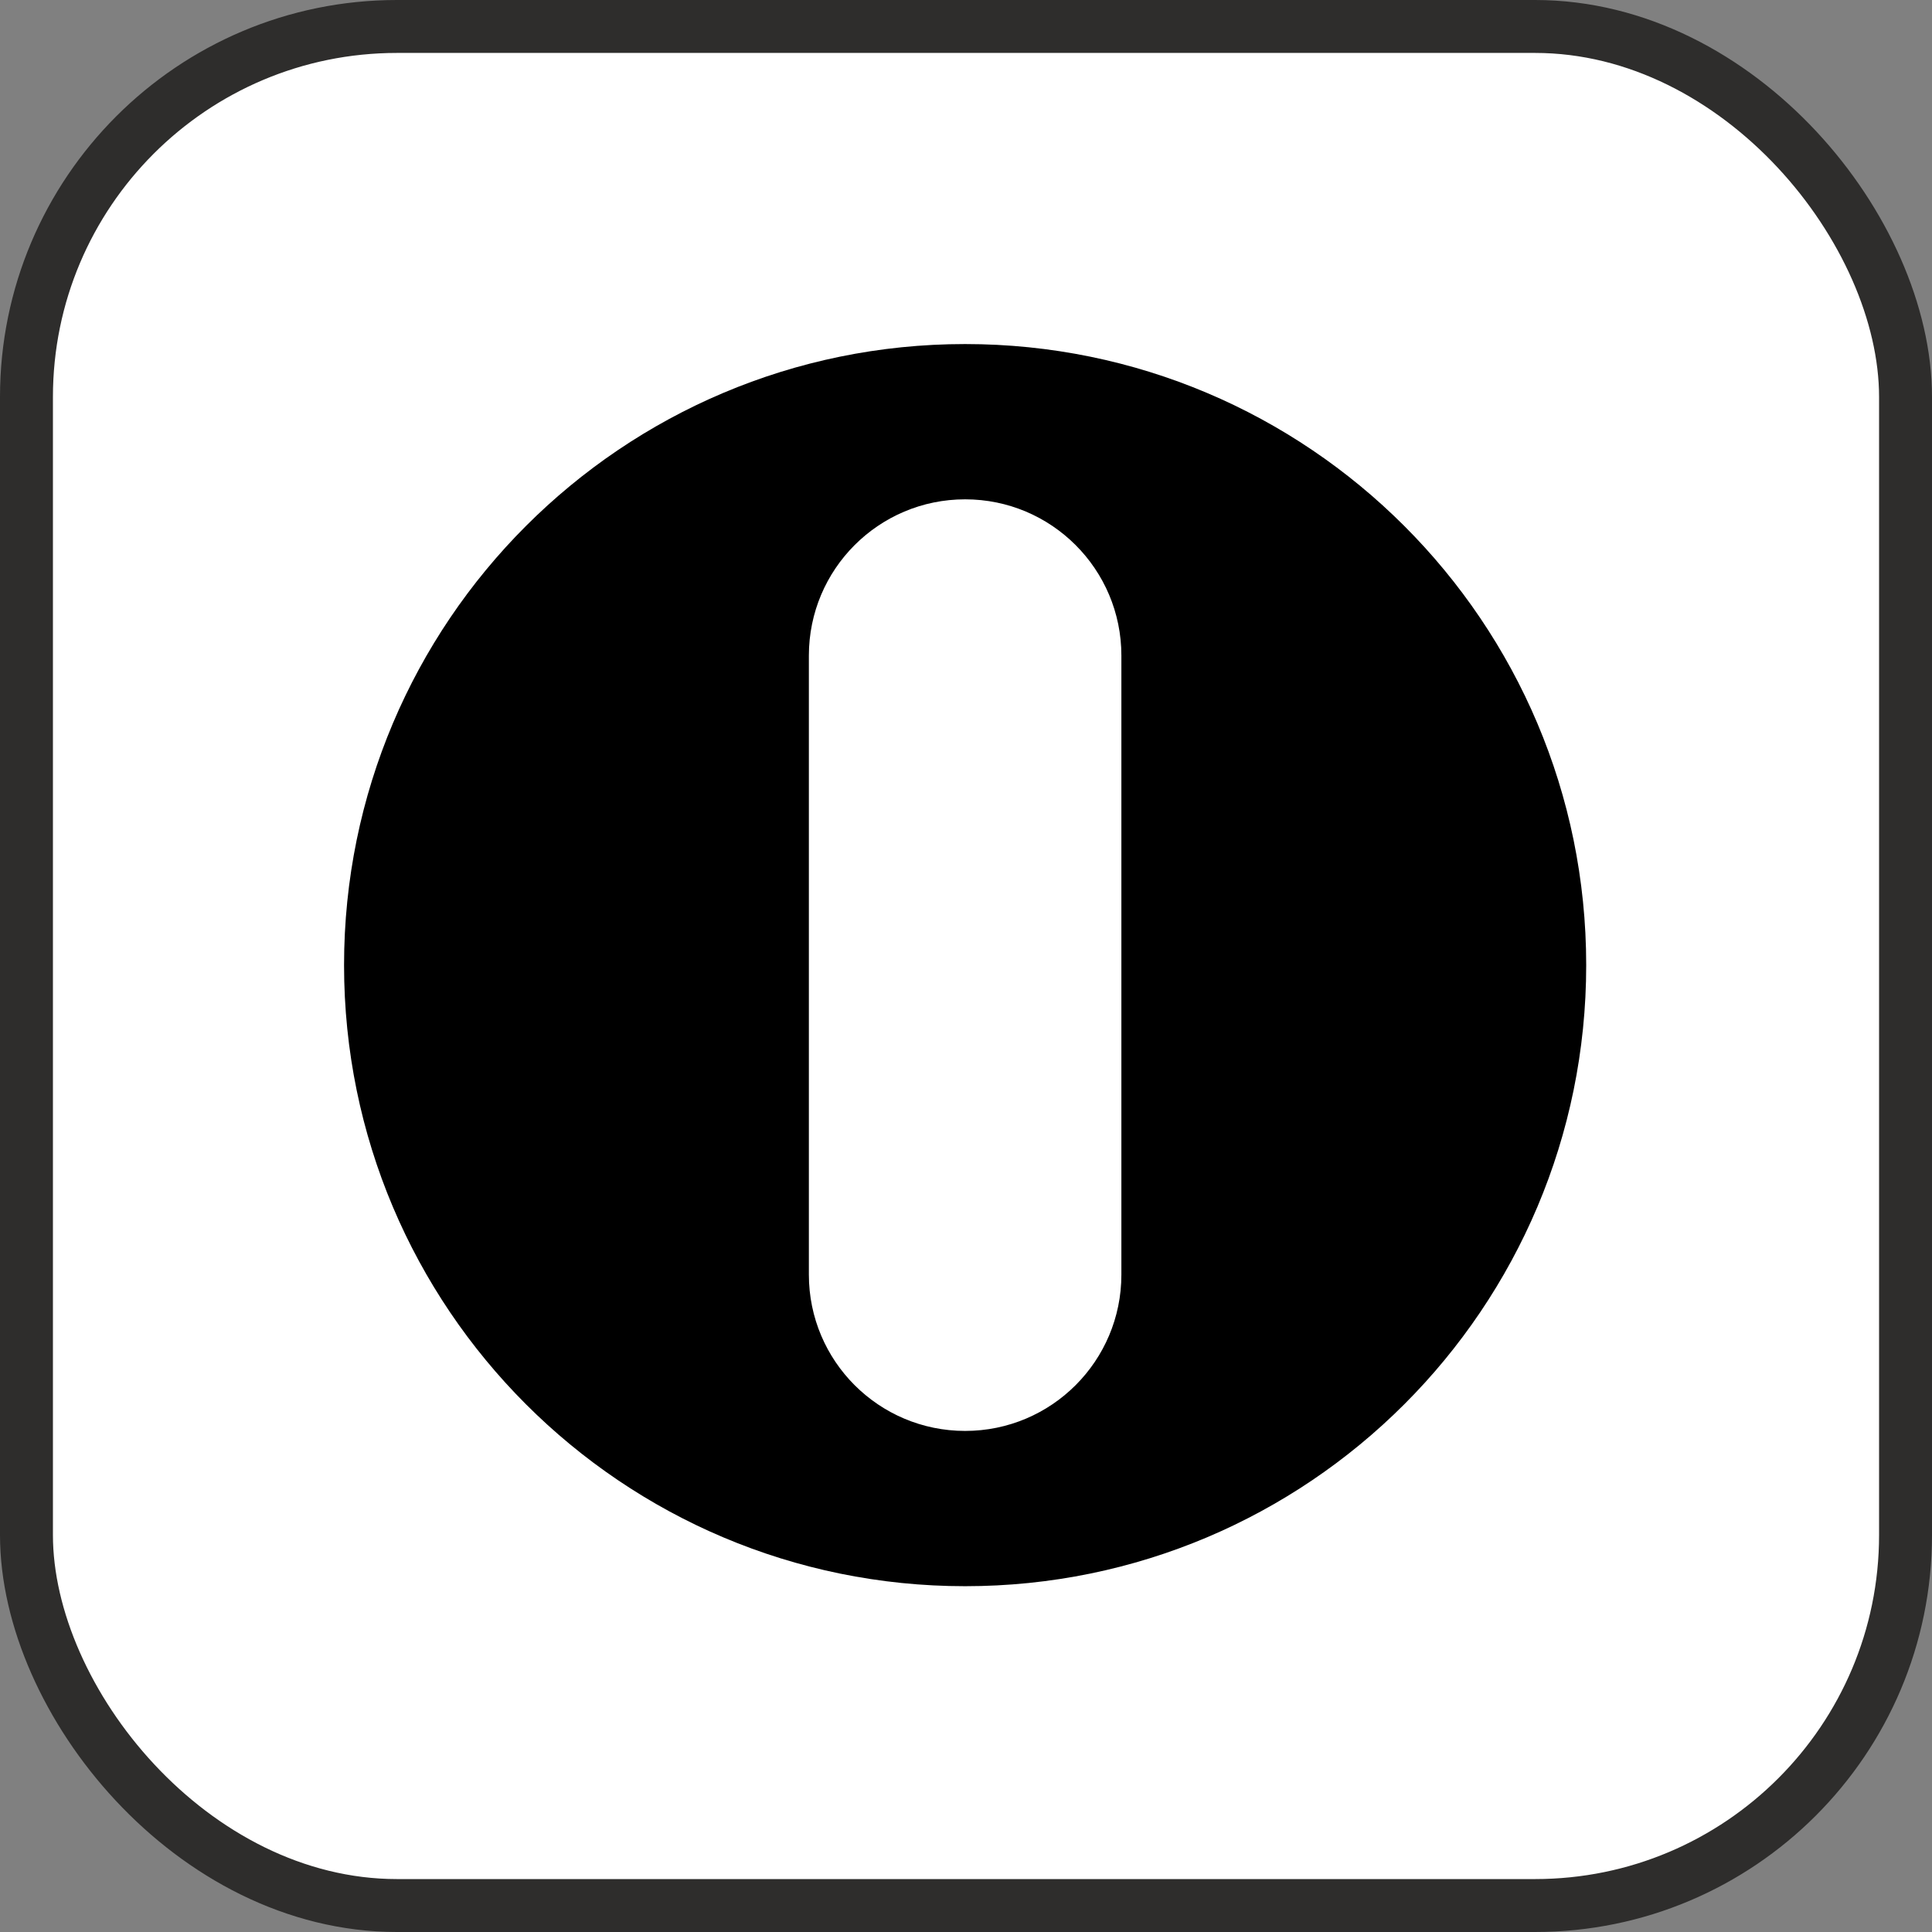 <?xml version="1.0" encoding="UTF-8"?>
<!-- Скачано с сайта svg4.ru / Downloaded from svg4.ru -->
<svg width="800px" height="800px" viewBox="0 0 73 73" version="1.1" xmlns="http://www.w3.org/2000/svg" xmlns:xlink="http://www.w3.org/1999/xlink">
    
    <rect x="0" y="0" width="73" height="73" fill="#808080" stroke="none"/>
    
    <title>algorithms-and-data-structures/analysis/big-o-notation</title>
    <desc>Created with Sketch.</desc>
    <defs>
</defs>
    <g id="algorithms-and-data-structures/analysis/big-o-notation" stroke="none" stroke-width="1" fill="none" fill-rule="evenodd">
        <g id="container" transform="translate(2, 2)" fill="#FFFFFF" fill-rule="nonzero" stroke="#2E2D2C" stroke-width="2">
            <rect id="mask" x="-1" y="-1" width="71" height="71" rx="14">
</rect>
        </g>
        <g id="letter-o-sign" transform="translate(13, 13)" fill="#000000" fill-rule="nonzero">
            <path d="M23.467,46.934 C36.427,46.934 46.934,36.427 46.934,23.467 C46.934,10.507 36.427,0 23.467,0 C10.507,0 0,10.507 0,23.467 C0,36.427 10.507,46.934 23.467,46.934 Z M17.563,11.771 C17.563,8.511 20.204,5.867 23.467,5.867 C26.73,5.867 29.371,8.511 29.371,11.771 L29.371,35.163 C29.371,38.423 26.73,41.067 23.467,41.067 C20.204,41.067 17.563,38.423 17.563,35.163 L17.563,11.771 Z" id="Shape">
</path>
        </g>
    </g>
</svg>